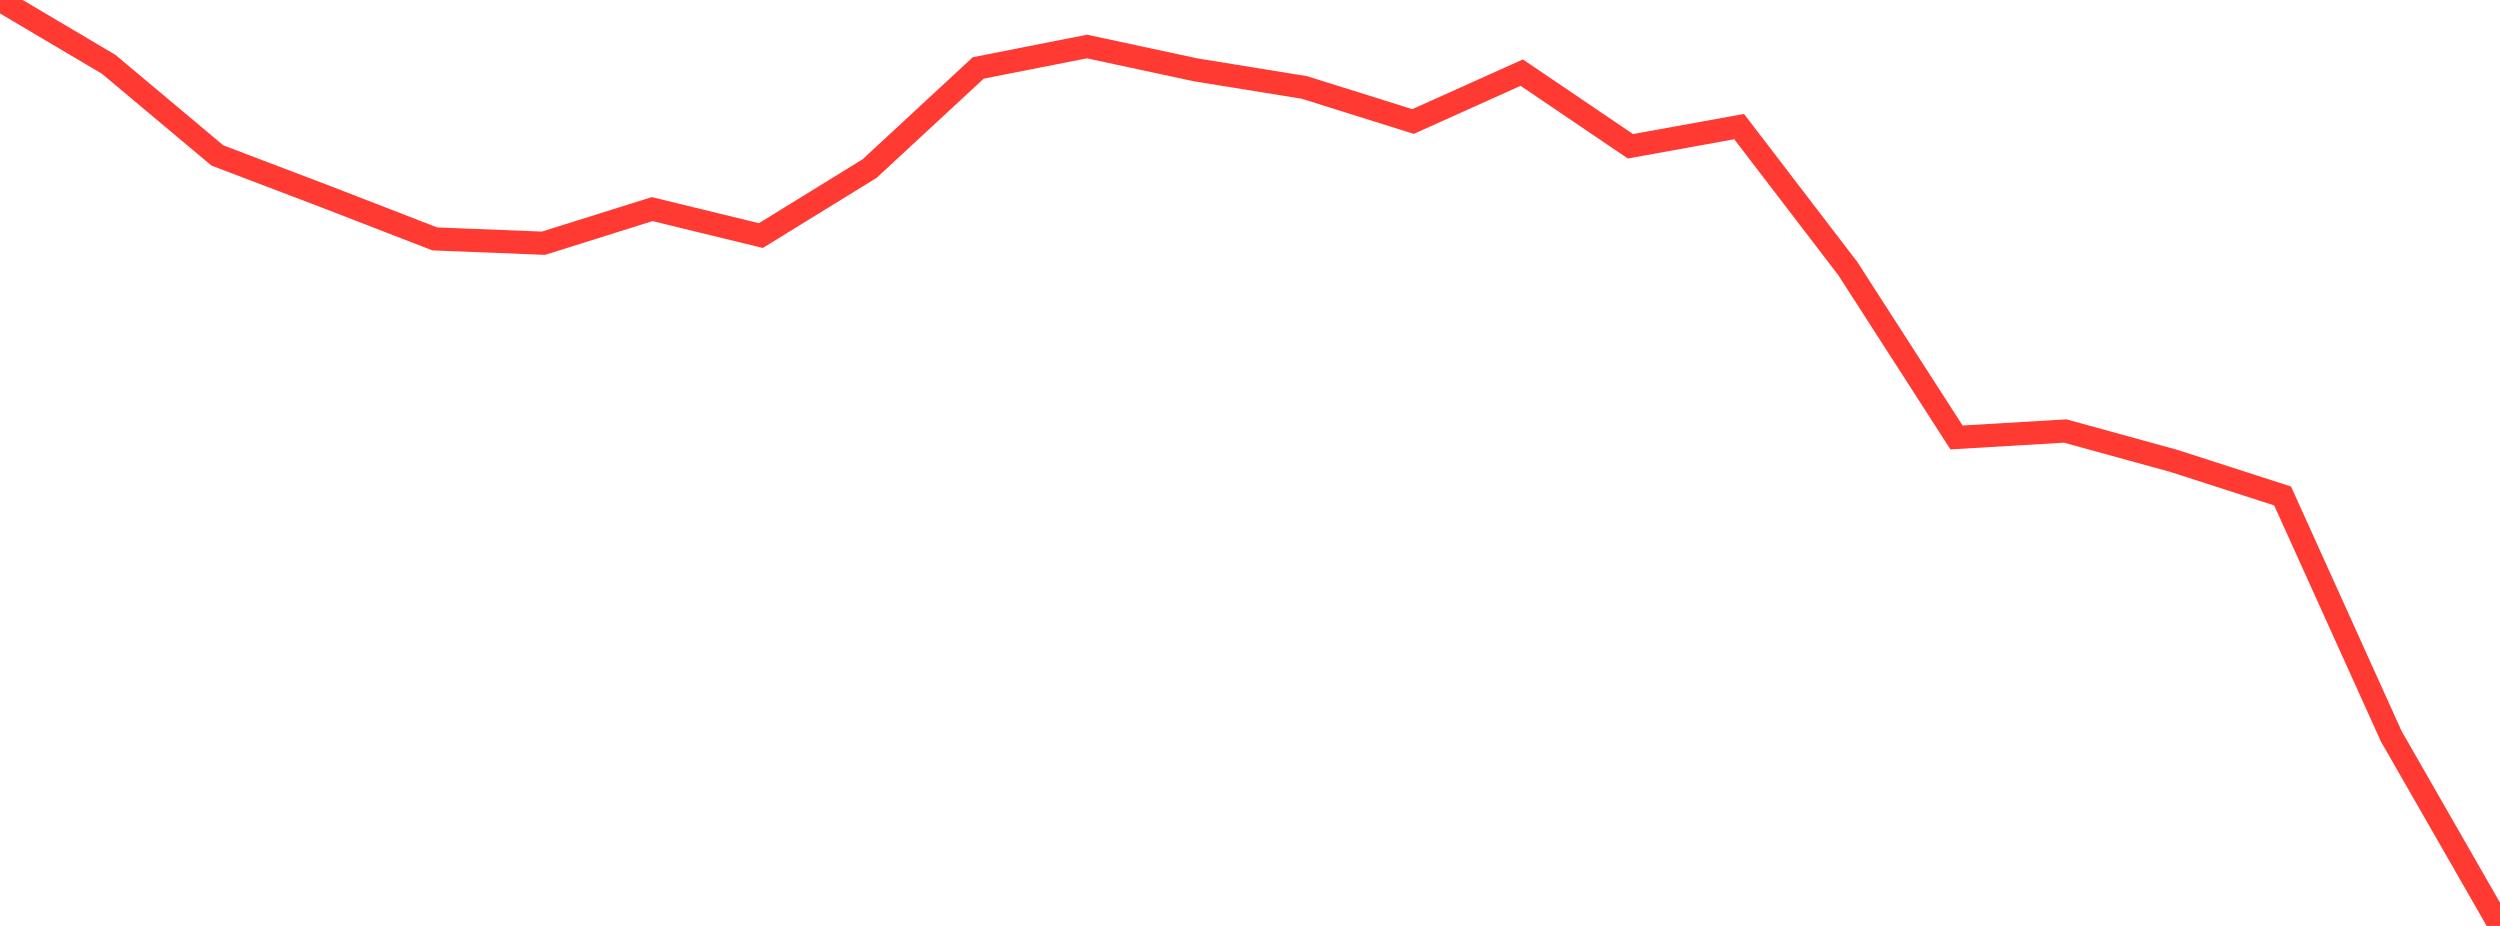 <?xml version="1.0" standalone="no"?>
<!DOCTYPE svg PUBLIC "-//W3C//DTD SVG 1.1//EN" "http://www.w3.org/Graphics/SVG/1.1/DTD/svg11.dtd">

<svg width="135" height="50" viewBox="0 0 135 50" preserveAspectRatio="none" 
  xmlns="http://www.w3.org/2000/svg"
  xmlns:xlink="http://www.w3.org/1999/xlink">


<polyline points="0.0, 0.0 5.87, 3.474 11.739, 8.395 17.609, 10.628 23.478, 12.901 29.348, 13.134 35.217, 11.292 41.087, 12.721 46.957, 9.104 52.826, 3.669 58.696, 2.512 64.565, 3.771 70.435, 4.722 76.304, 6.562 82.174, 3.922 88.043, 7.899 93.913, 6.836 99.783, 14.504 105.652, 23.622 111.522, 23.275 117.391, 24.889 123.261, 26.782 129.13, 39.764 135.0, 50.0" fill="none" stroke="#ff3a33" stroke-width="1.25"/>

</svg>